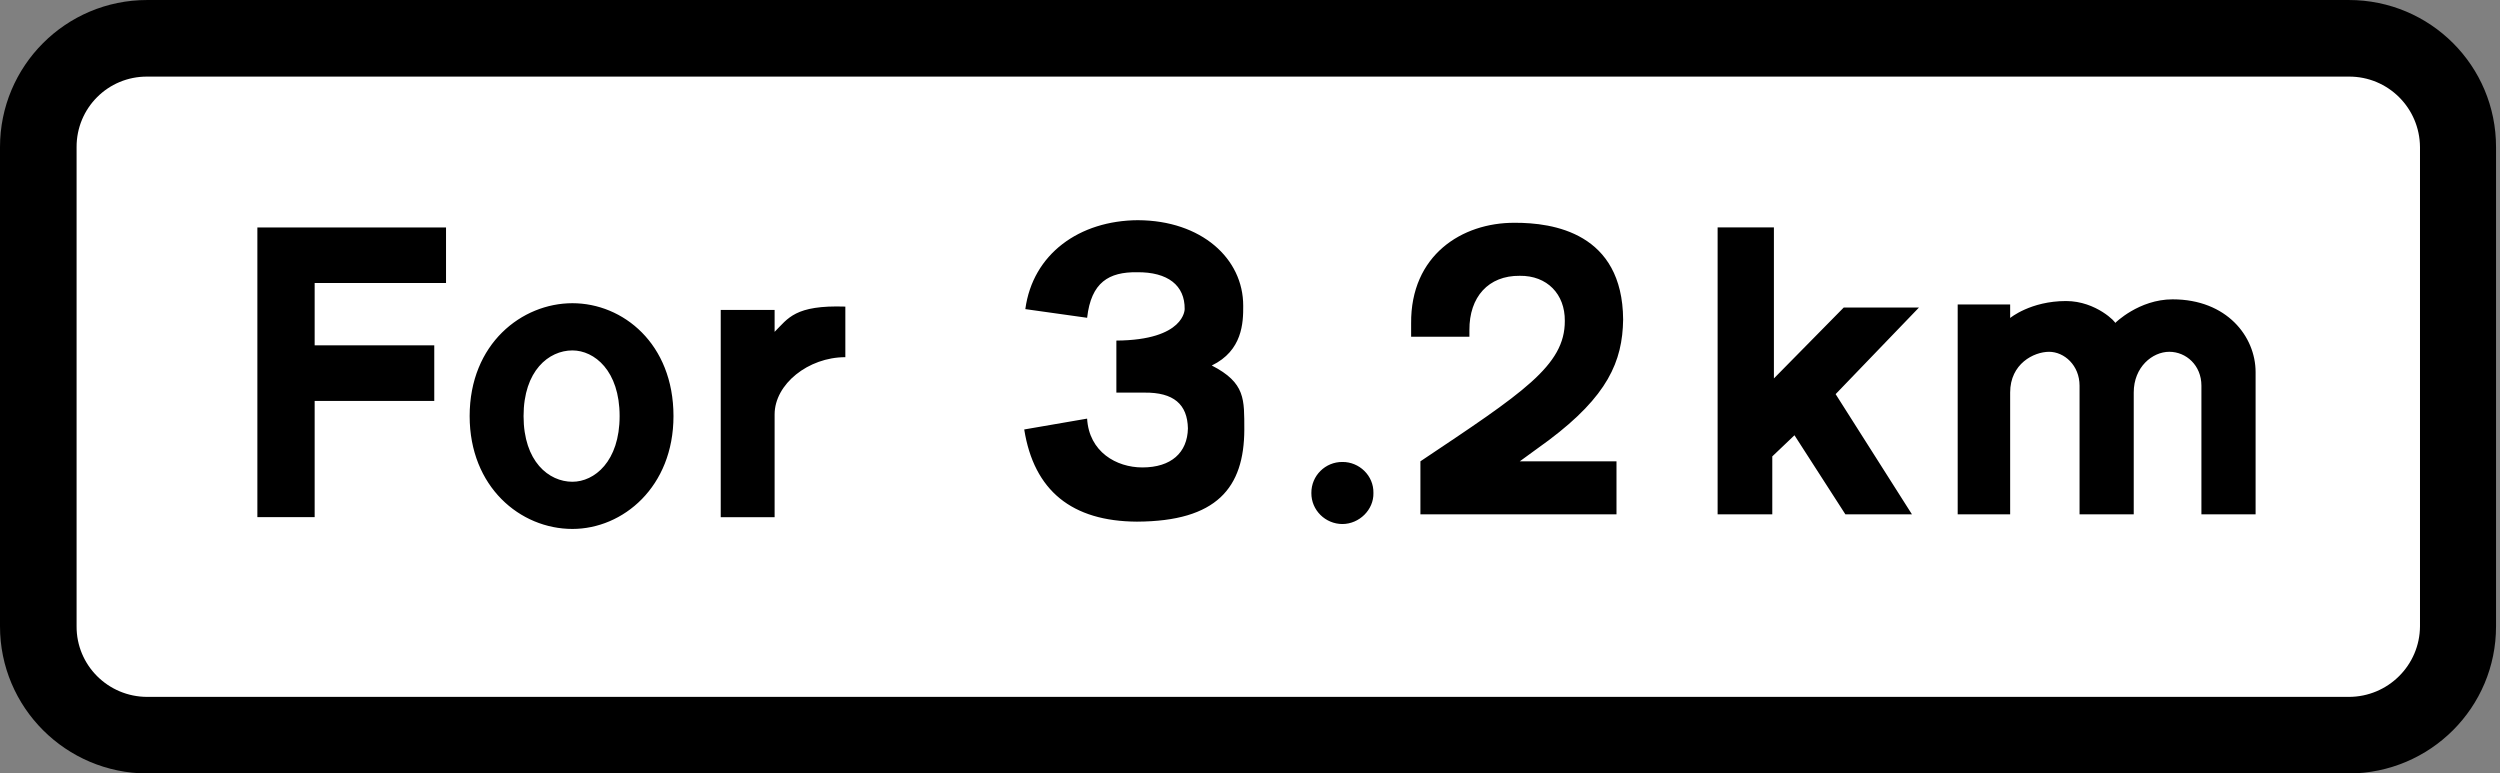 <?xml version="1.0" encoding="UTF-8" standalone="no"?>
<svg
   xmlns:dc="http://purl.org/dc/elements/1.1/"
   xmlns:cc="http://creativecommons.org/ns#"
   xmlns:rdf="http://www.w3.org/1999/02/22-rdf-syntax-ns#"
   xmlns:svg="http://www.w3.org/2000/svg"
   xmlns="http://www.w3.org/2000/svg"
   xmlns:sodipodi="http://sodipodi.sourceforge.net/DTD/sodipodi-0.dtd"
   xmlns:inkscape="http://www.inkscape.org/namespaces/inkscape"
   sodipodi:docname="Uganda_road_sign_S02.svg"
   inkscape:version="1.0 (4035a4fb49, 2020-05-01)"
   id="svg3431"
   version="1.1"
   viewBox="0 0 182.667 56.515"
   height="56.515mm"
   width="182.667mm">
  <rect x="0" y="0" width="182.667" height="56.515" fill="#808080" stroke="none"/>
  <defs
     id="defs3425">
    <clipPath
       id="clipPath1571"
       clipPathUnits="userSpaceOnUse">
      <path
         id="path1569"
         d="M 0,0 H 274.96 V 87.874 H 0 Z" />
    </clipPath>
  </defs>
  <sodipodi:namedview
     inkscape:window-maximized="0"
     inkscape:window-y="0"
     inkscape:window-x="32"
     inkscape:window-height="1030"
     inkscape:window-width="1424"
     showgrid="false"
     inkscape:document-rotation="0"
     inkscape:current-layer="layer1"
     inkscape:document-units="mm"
     inkscape:cy="436.77167"
     inkscape:cx="414.38217"
     inkscape:zoom="0.49497475"
     inkscape:pageshadow="2"
     inkscape:pageopacity="0.0"
     borderopacity="1.0"
     bordercolor="#666666"
     pagecolor="#ffffff"
     id="base" />
  <g
     transform="translate(-90.851,-184.921)"
     id="layer1"
     inkscape:groupmode="layer"
     inkscape:label="Layer 1">
    <path
       d="m 273.228,230.681 c 0.01,5.926 -4.802,10.739 -10.755,10.755 H 101.606 c -5.945,-0.017 -10.757,-4.829 -10.755,-10.755 v -35.004 c -0.002,-5.944 4.81,-10.757 10.755,-10.755 h 160.867 c 5.953,-0.001 10.765,4.811 10.755,10.755 v 35.004"
       inkscape:connector-curvature="0"
       id="path12"
       sodipodi:nodetypes="ccccccccc"
       style="opacity:1;fill:#000000;fill-opacity:1;stroke-width:0.331" />
    <path
       d="m 267.672,230.681 c -0.015,2.844 -2.329,5.157 -5.199,5.159 H 101.606 c -2.862,-0.002 -5.176,-2.316 -5.159,-5.159 v -35.004 c -0.016,-2.861 2.297,-5.175 5.159,-5.159 h 160.867 c 2.87,-0.015 5.184,2.298 5.199,5.159 v 35.004"
       inkscape:connector-curvature="0"
       id="path14"
       style="opacity:1;fill:#ffffff;stroke-width:0.331"
       sodipodi:nodetypes="ccccccccc" />
    <g
       transform="matrix(2.559,0,0,-0.805,90.049,242.087)"
       id="g1563"
       style="stroke-width:0.217">
      <g
         transform="scale(0.262,0.819)"
         id="g1565"
         style="stroke-width:0.217">
        <path
           transform="matrix(1.818,0,0,-1.849,-160.316,658.774)"
           d="m 157.064,322.59 c -3.524,0.017 -6.314,2.024 -6.76,5.33 l 3.705,0.52 c 0.24,-2.138 1.315,-2.751 2.988,-2.73 1.849,-0.021 2.877,0.788 2.859,2.211 0,0 0.018,1.856 -4.094,1.885 v 3.119 h 1.689 c 1.737,-0.017 2.569,0.693 2.6,2.145 -0.03,1.459 -1.008,2.34 -2.729,2.34 -1.558,5.3e-4 -3.197,-0.931 -3.314,-2.926 l -3.77,0.65 c 0.584,3.67 2.858,5.506 6.758,5.525 4.785,-0.019 6.427,-2.027 6.436,-5.525 -0.009,-1.786 0.087,-2.789 -1.951,-3.834 1.842,-0.888 1.892,-2.576 1.885,-3.574 0.007,-2.842 -2.512,-5.118 -6.303,-5.135 z m 22.562,0.156 c -3.145,-0.011 -6.233,1.939 -6.195,6.037 v 0.793 h 3.494 v -0.396 c -0.013,-1.986 1.137,-3.277 3.02,-3.256 1.637,-0.021 2.713,1.098 2.699,2.699 0.014,2.686 -2.523,4.318 -8.656,8.42 v 3.178 h 11.754 v -3.178 h -5.797 l 1.746,-1.271 c 3.505,-2.636 4.416,-4.705 4.449,-7.227 -0.033,-5.2 -4.2,-5.809 -6.514,-5.799 z m 12.178,0.277 v 17.197 h 3.277 v -3.473 l 1.33,-1.266 3.051,4.738 h 3.99 l -4.574,-7.203 4.996,-5.191 h -4.51 l -4.186,4.25 v -9.053 z m -87.535,0.002 v 17.365 h 3.434 v -6.967 h 7.17 v -3.33 h -7.17 v -3.738 h 7.875 v -3.33 h -6.361 z m 114.811,4.309 c -2.028,0 -3.447,1.42 -3.447,1.42 0.101,0 -1.118,-1.318 -2.943,-1.318 -2.129,0 -3.35,1.016 -3.35,1.016 v -0.812 h -3.145 v 12.582 h 3.145 v -7.305 c 0,-1.725 1.421,-2.438 2.334,-2.438 0.912,0 1.826,0.814 1.826,2.029 v 7.713 h 3.248 v -7.305 c 0,-1.522 1.116,-2.438 2.131,-2.438 1.013,0 1.926,0.814 1.926,2.029 v 7.713 h 3.248 v -8.523 c 0,-2.132 -1.725,-4.363 -4.973,-4.363 z m -95.926,0.232 c -3.028,0 -6.16,2.426 -6.16,6.766 0,4.242 3.032,6.764 6.16,6.764 3.031,0 6.059,-2.521 6.059,-6.764 0,-4.339 -3.028,-6.766 -6.059,-6.766 z m 16.361,0.203 c -3.028,-0.102 -3.43,0.706 -4.24,1.514 v -1.312 h -3.23 v 12.42 h 3.23 v -6.158 c 0,-1.818 2.02,-3.432 4.24,-3.432 z m -16.361,2.627 c 1.314,0 2.83,1.211 2.83,3.936 0,2.726 -1.516,3.936 -2.83,3.936 -1.413,0 -2.928,-1.21 -2.928,-3.936 0,-2.724 1.515,-3.936 2.928,-3.936 z m 46.158,6.686 c -1.019,-0.009 -1.87,0.818 -1.861,1.861 -0.009,1.032 0.843,1.857 1.861,1.859 1.007,-0.003 1.882,-0.852 1.859,-1.859 0.022,-1.043 -0.852,-1.87 -1.859,-1.861 z"
           style="fill:#000000;fill-opacity:1;stroke-width:0.271"
           id="path4022" />
      </g>
    </g>
  </g>
</svg>
